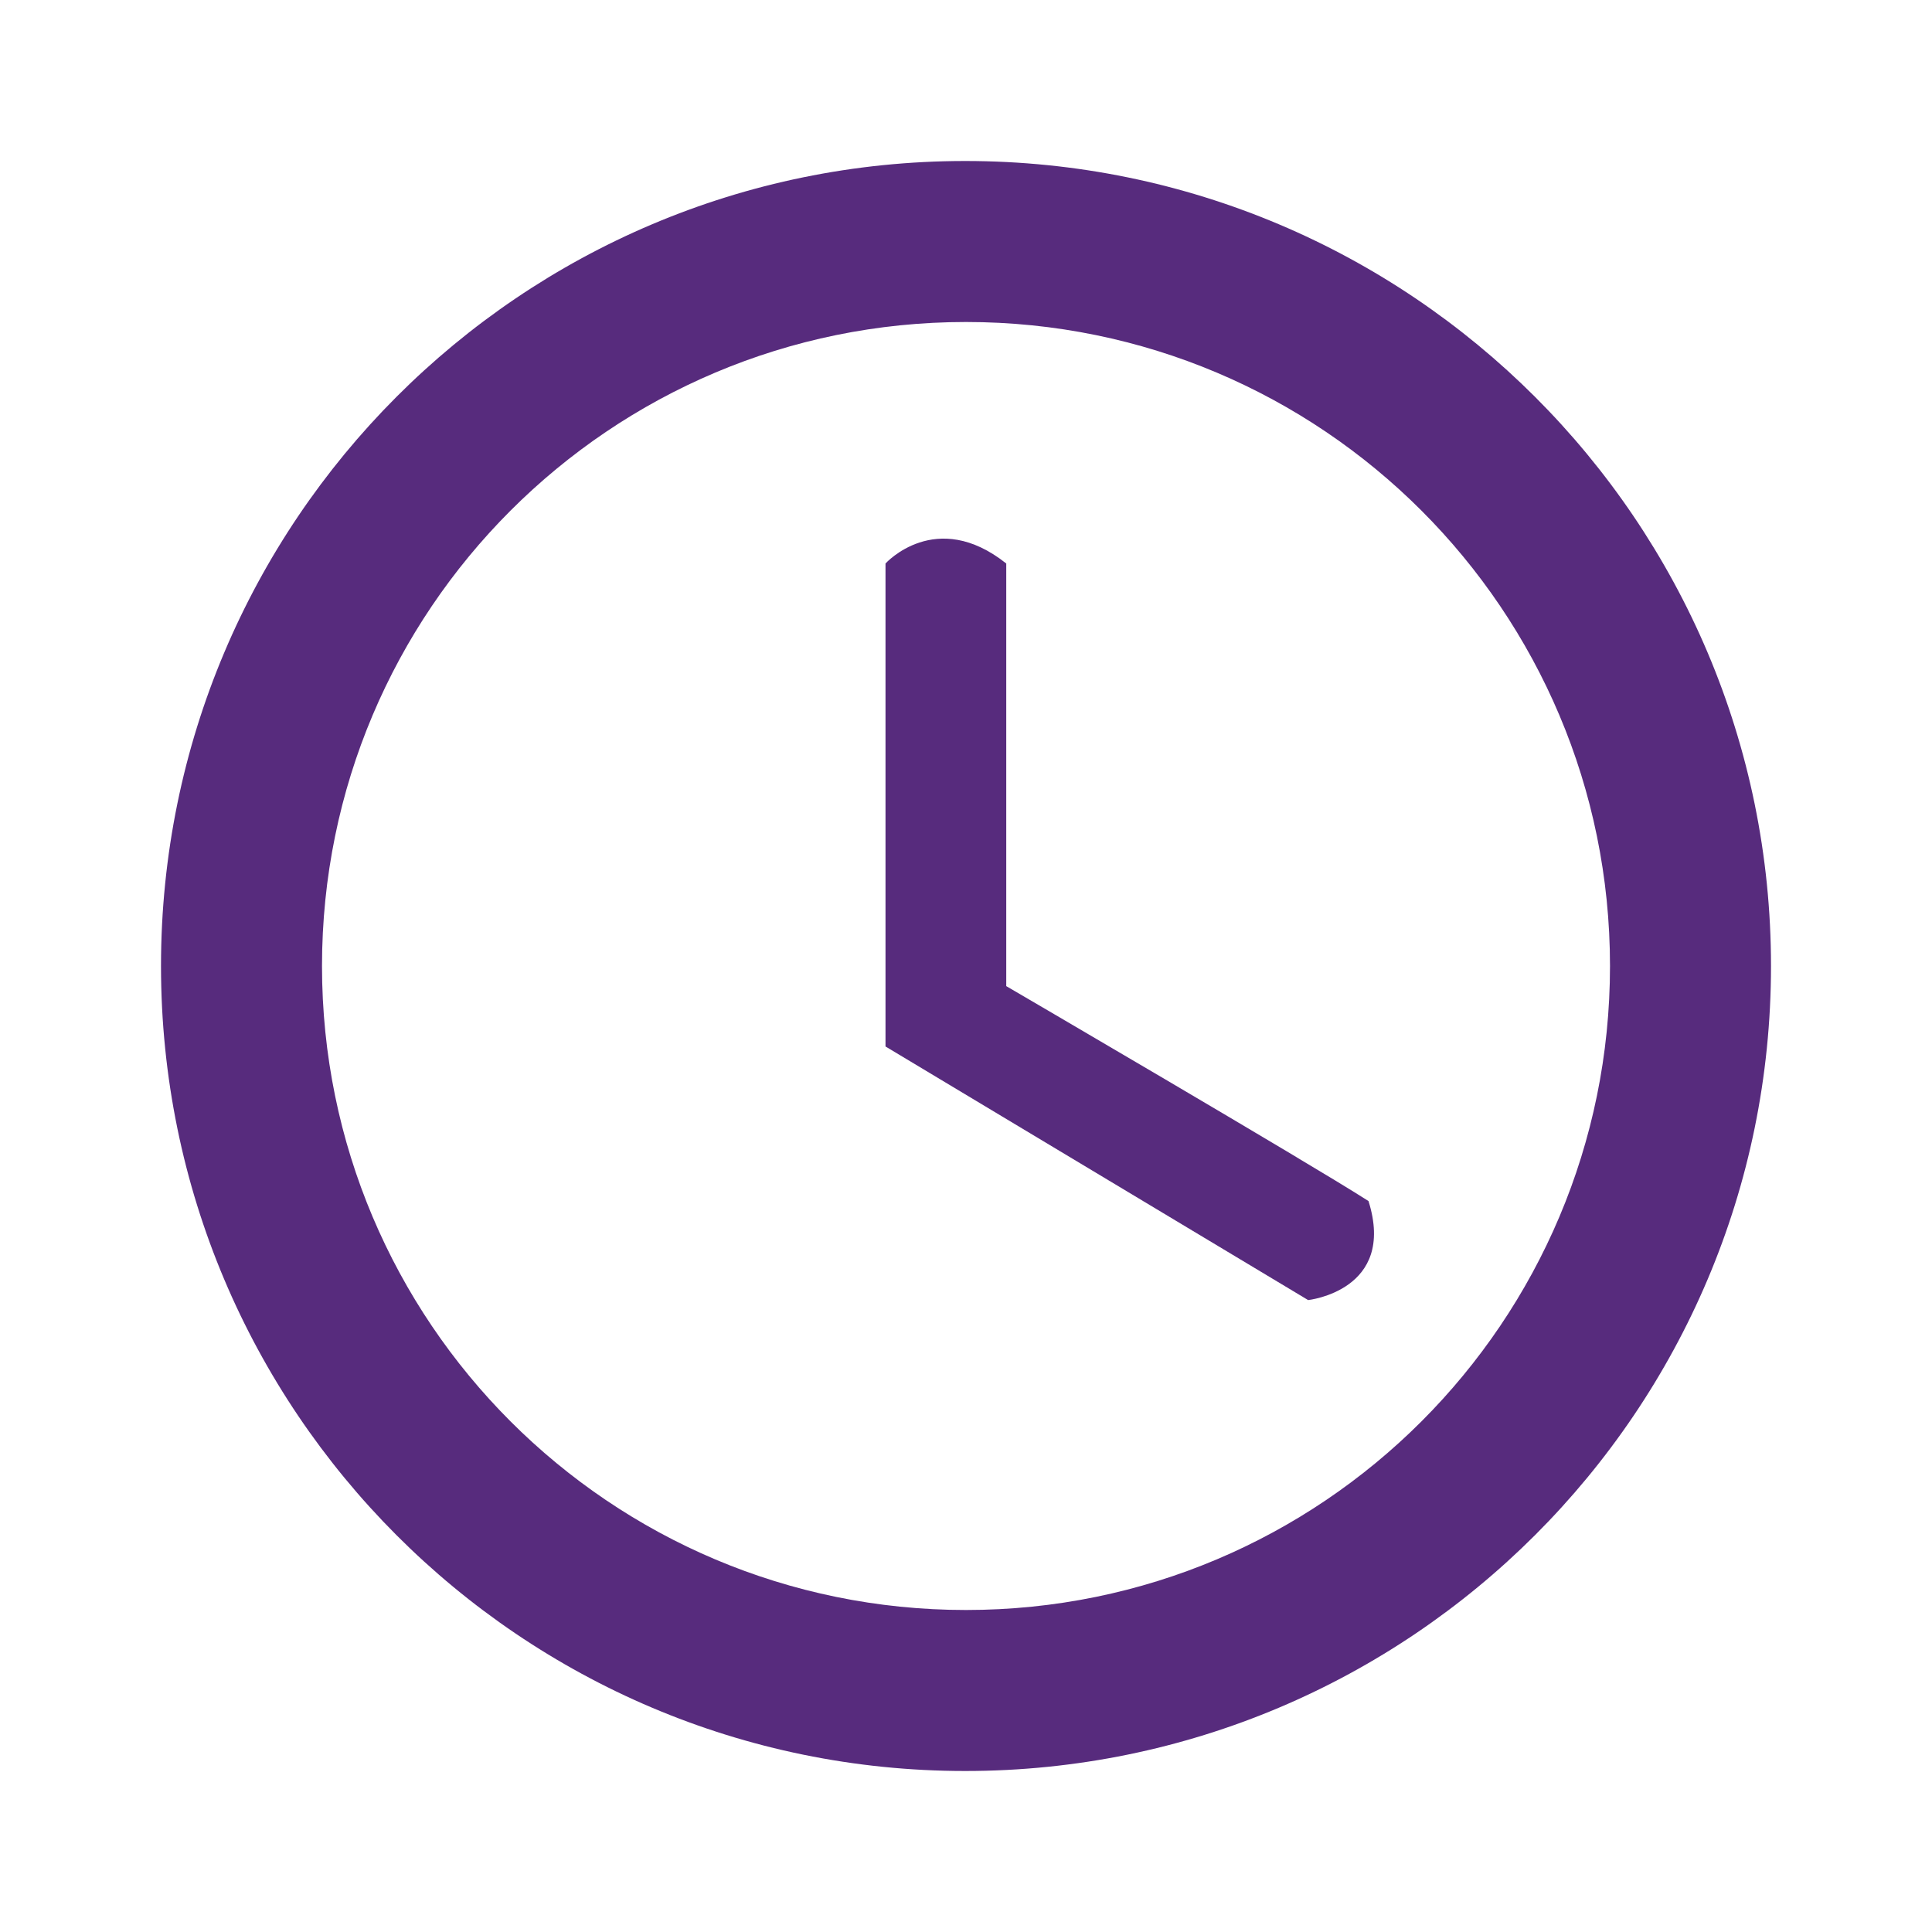 <?xml version="1.0" encoding="UTF-8"?> <svg xmlns="http://www.w3.org/2000/svg" width="866" height="866" viewBox="0 0 866 866" fill="none"> <path d="M432.64 72.166C233.459 72.166 72.167 233.82 72.167 433C72.167 632.18 233.459 793.833 432.64 793.833C632.18 793.833 793.834 632.18 793.834 433C793.834 233.82 632.18 72.166 432.64 72.166ZM433 721.667C273.512 721.667 144.334 592.488 144.334 433C144.334 273.512 273.512 144.333 433 144.333C592.489 144.333 721.667 273.512 721.667 433C721.667 592.488 592.489 721.667 433 721.667Z" fill="#572B7D"></path> <path d="M451.042 252.583C419.5 227.5 396.917 252.583 396.917 252.583V469.083L586.354 582.745C586.354 582.745 626 578.499 613.417 538.363C586.354 520.999 451.042 442.021 451.042 442.021C451.042 442.021 451.042 260.667 451.042 252.583Z" fill="#572B7D"></path> </svg> 